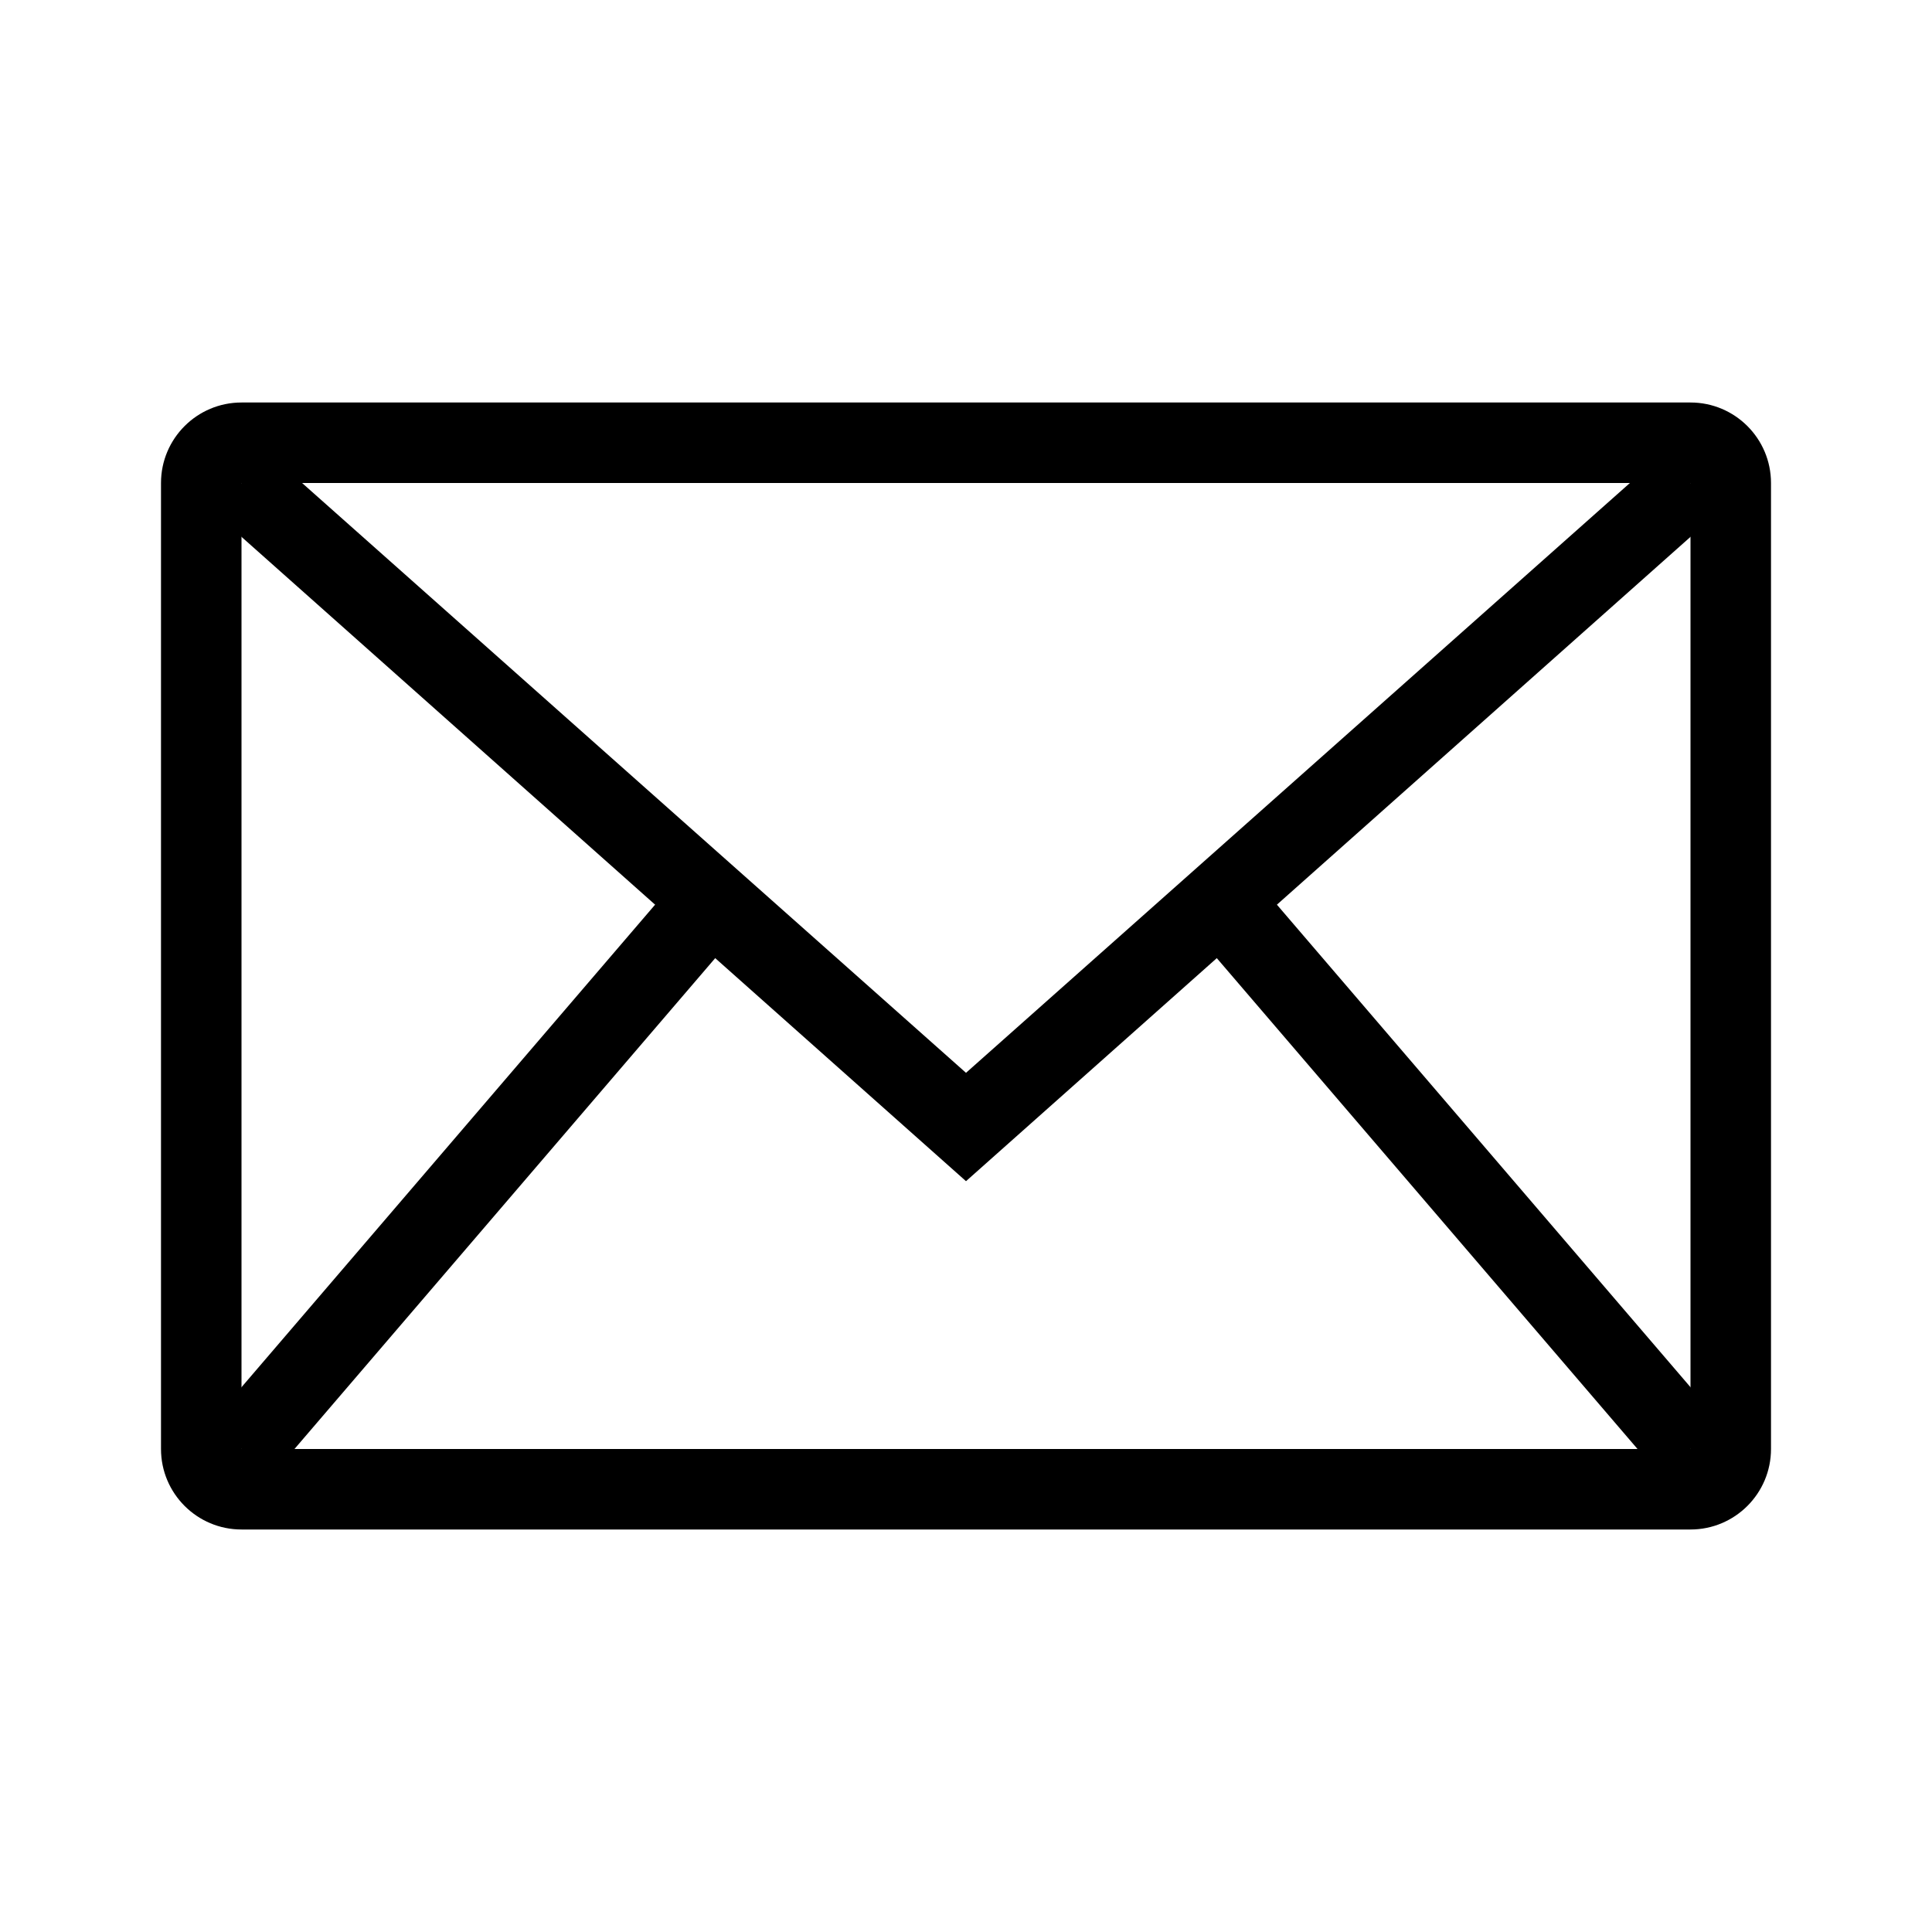 <svg width="24" height="24" viewBox="0 0 24 24" xmlns="http://www.w3.org/2000/svg">
<path fill-rule="evenodd" clip-rule="evenodd" d="M21 6H3V18H21V6ZM3 5C2.448 5 2 5.448 2 6V18C2 18.552 2.448 19 3 19H21C21.552 19 22 18.552 22 18V6C22 5.448 21.552 5 21 5H3Z"/>
<path fill-rule="evenodd" clip-rule="evenodd" d="M2.666 6.372L3.334 5.628L12 13.327L20.666 5.628L21.334 6.372L12 14.673L2.666 6.372Z"/>
<path fill-rule="evenodd" clip-rule="evenodd" d="M9.376 11.329L3.376 18.329L2.624 17.671L8.624 10.671L9.376 11.329Z"/>
<path fill-rule="evenodd" clip-rule="evenodd" d="M15.376 10.671L21.376 17.671L20.624 18.329L14.624 11.329L15.376 10.671Z"/>
</svg>
